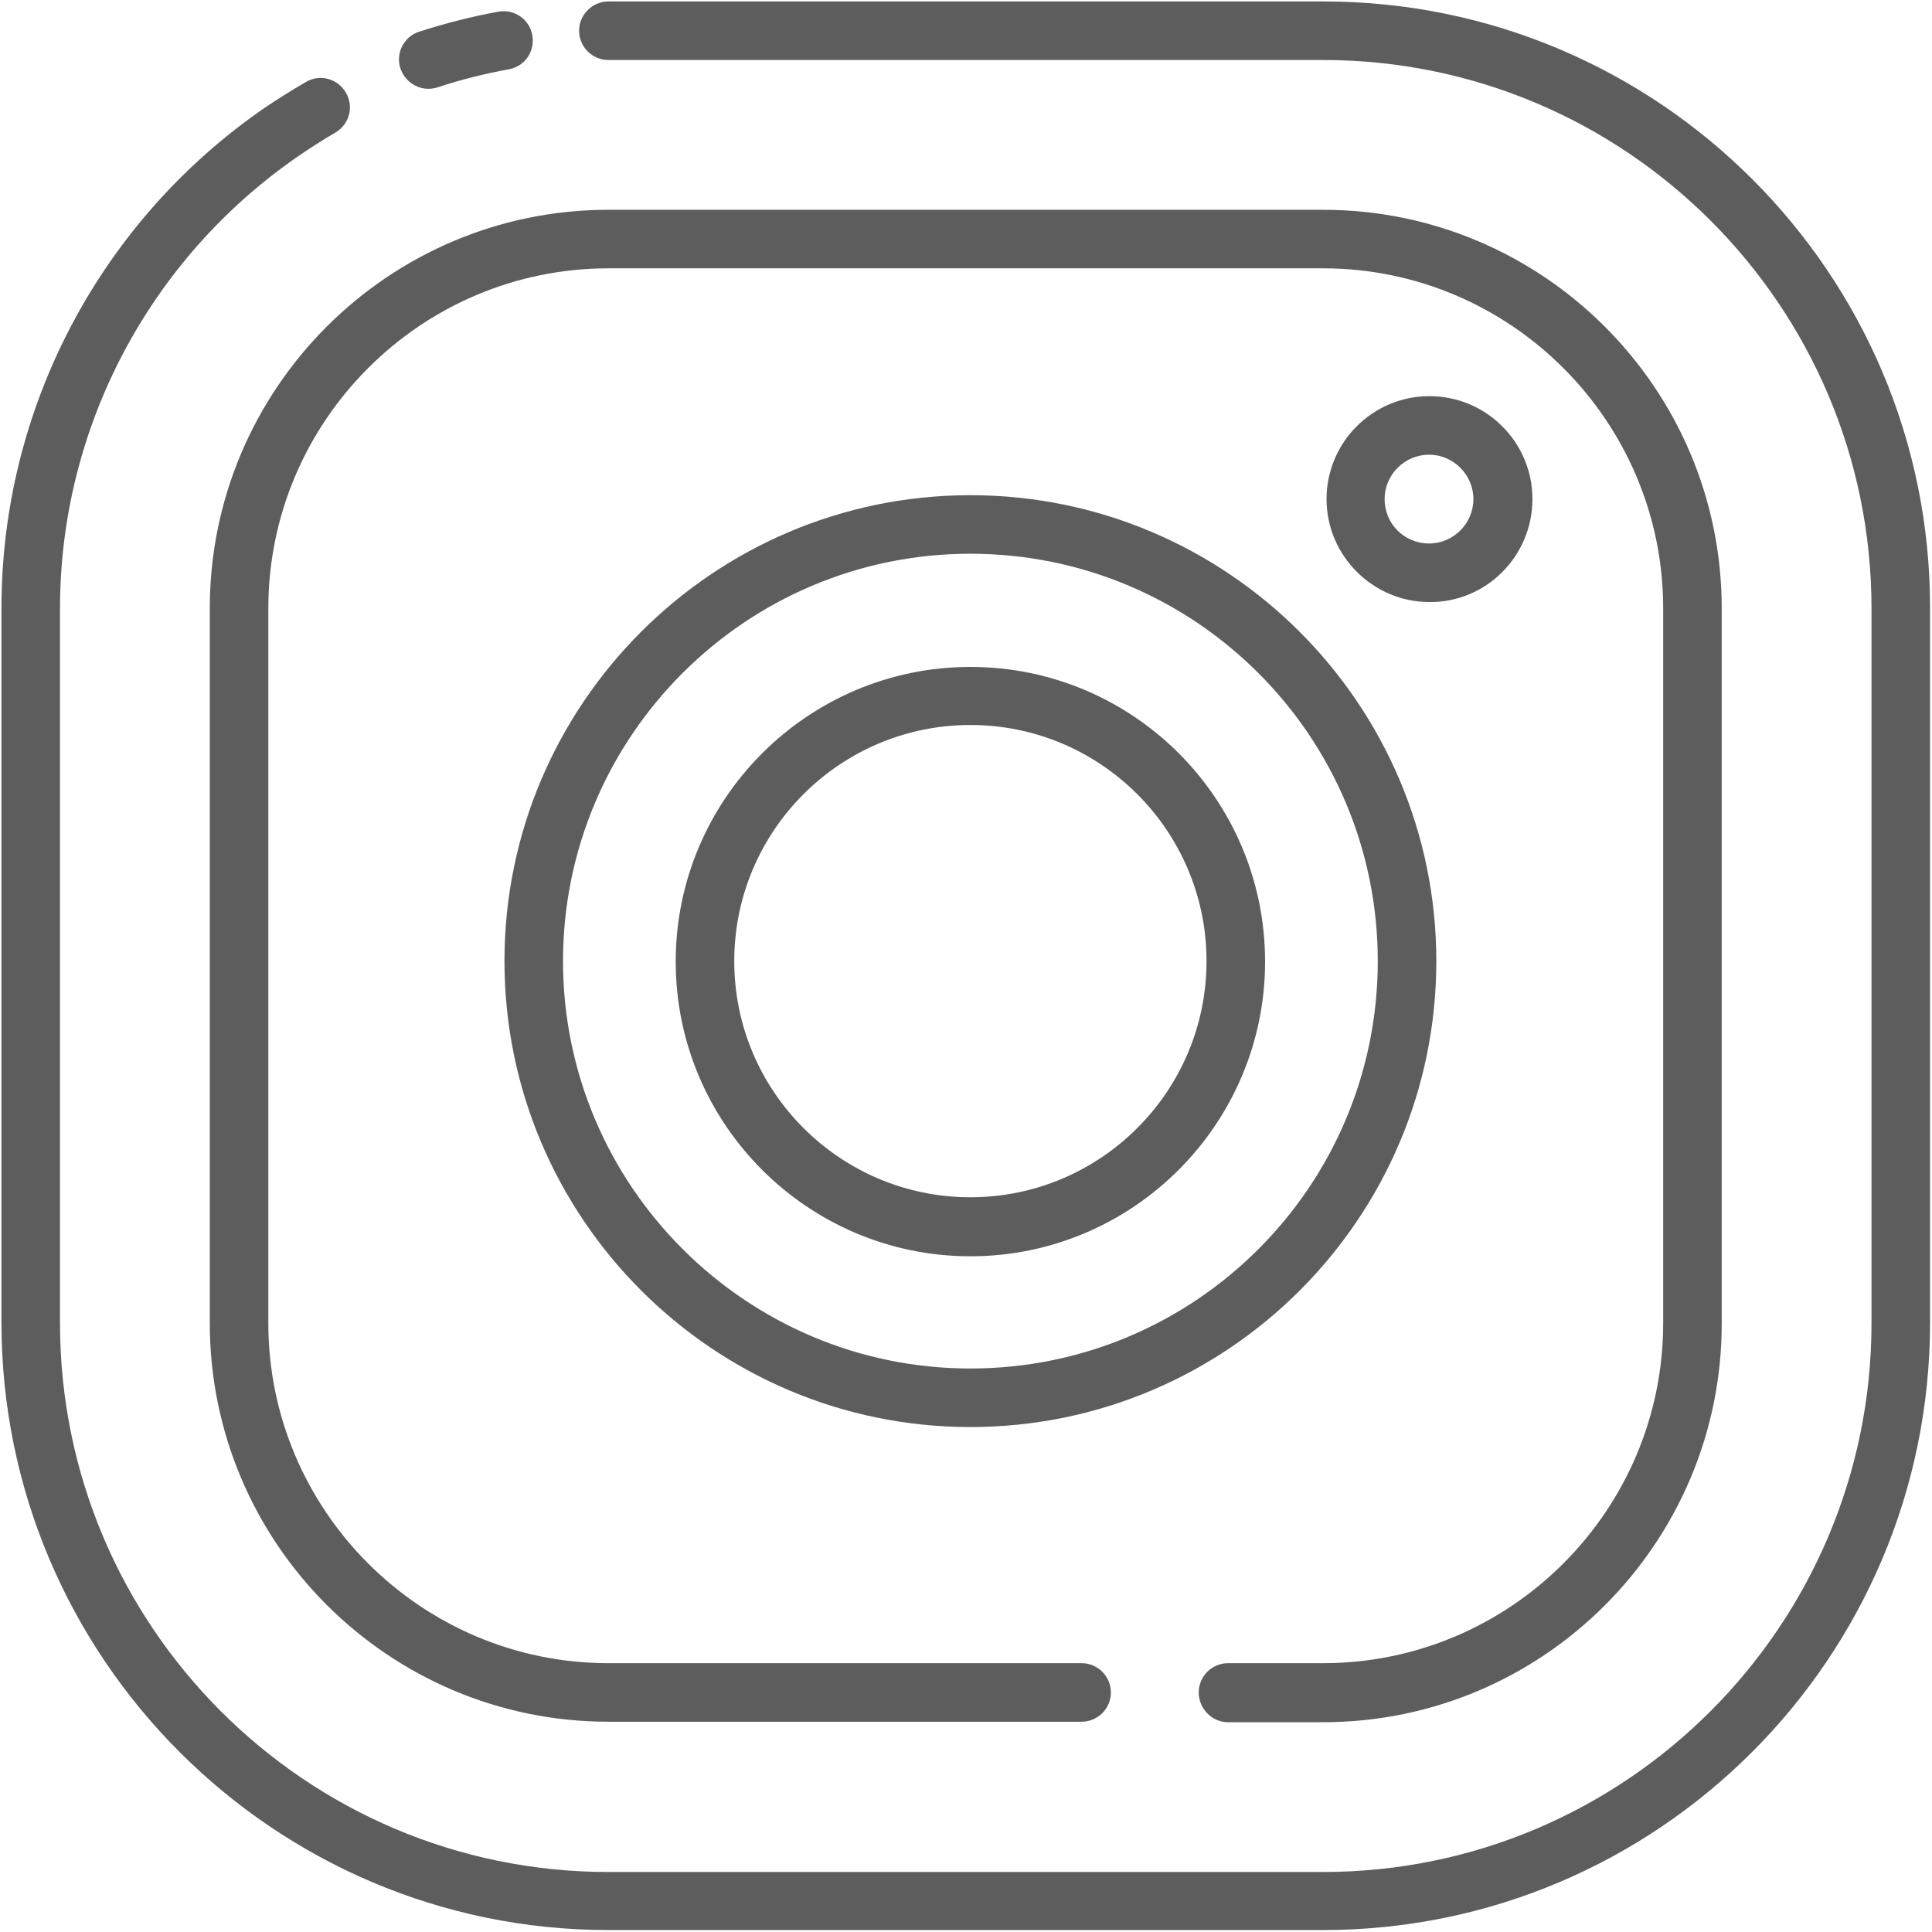 <?xml version="1.0" encoding="UTF-8"?> <svg xmlns="http://www.w3.org/2000/svg" width="396" height="396" viewBox="0 0 396 396" fill="none"><path d="M87.8 18.2C88.4 18.2 89.1 18.1 89.7 17.9C94.5 16.3 99.4 15.1 104.3 14.2C107.6 13.6 109.7 10.5 109.1 7.2C108.5 3.9 105.4 1.8 102.1 2.4C96.6 3.4 91.2 4.8 85.9 6.5C82.8 7.5 81 10.9 82.1 14.1C83 16.6 85.3 18.2 87.8 18.2ZM251.7 353H271.2C316.3 353 352.9 316.3 352.9 271.3V124.7C352.9 79.6 316.2 43 271.2 43H124.7C79.6 43 43 79.7 43 124.7V271.2C43 316.3 79.7 352.9 124.7 352.9H221.7C225 352.9 227.7 350.2 227.7 346.9C227.7 343.6 225 340.9 221.7 340.9H124.7C86.3 340.9 55 309.6 55 271.2V124.7C55 86.3 86.3 55 124.7 55H271.2C309.6 55 340.9 86.3 340.9 124.7V271.2C340.9 309.6 309.6 340.9 271.2 340.9H251.7C248.4 340.9 245.7 343.6 245.7 346.9C245.7 350.2 248.4 353 251.7 353Z" fill="#5D5D5D"></path><path d="M271.3 0.3H124.7C121.4 0.3 118.7 3 118.7 6.3C118.7 9.6 121.4 12.3 124.7 12.3H271.2C333.2 12.3 383.6 62.7 383.6 124.7V271.2C383.6 333.2 333.2 383.7 271.2 383.7H124.7C62.7 383.7 12.3 333.3 12.3 271.2V124.7C12.3 87.8 30.5 53.2 61 32.1C63.5 30.4 66.1 28.7 68.7 27.2C71.6 25.5 72.6 21.9 70.9 19C69.2 16.1 65.6 15.1 62.7 16.8C59.8 18.5 56.9 20.3 54.1 22.2C20.4 45.5 0.3 83.8 0.3 124.6V271.1C0.3 339.7 56.1 395.6 124.7 395.6H271.2C339.8 395.6 395.6 339.8 395.6 271.1V124.7C395.7 56.1 339.9 0.3 271.3 0.3Z" fill="#5D5D5D"></path><path d="M198.9 136.7C165.6 136.7 138.5 163.8 138.5 197.1C138.5 230.4 165.6 257.5 198.9 257.5C232.2 257.5 259.3 230.4 259.3 197.1C259.3 163.7 232.2 136.7 198.9 136.7ZM198.9 245.4C172.2 245.4 150.5 223.7 150.5 197C150.5 170.3 172.2 148.6 198.9 148.6C225.6 148.6 247.3 170.3 247.3 197C247.3 223.7 225.6 245.4 198.9 245.4Z" fill="#5D5D5D"></path><path d="M198.9 101.5C146.3 101.5 103.4 144.3 103.4 197C103.4 249.6 146.2 292.5 198.9 292.5C251.6 292.5 294.4 249.7 294.4 197C294.4 144.4 251.6 101.5 198.9 101.5ZM198.9 280.5C152.9 280.5 115.4 243 115.4 197C115.4 151 152.8 113.5 198.9 113.5C245 113.5 282.4 150.9 282.4 197C282.4 243.1 245 280.5 198.9 280.5ZM314.1 102.3C314.1 90.6 304.6 81.2 293 81.2C281.3 81.2 271.9 90.7 271.9 102.3C271.9 113.9 281.4 123.4 293 123.4C304.6 123.5 314.1 114 314.1 102.3ZM283.8 102.3C283.8 97.3 287.9 93.2 292.9 93.2C297.9 93.2 302 97.3 302 102.3C302 107.3 297.9 111.4 292.9 111.4C287.9 111.4 283.8 107.4 283.8 102.3Z" fill="#5D5D5D"></path></svg> 